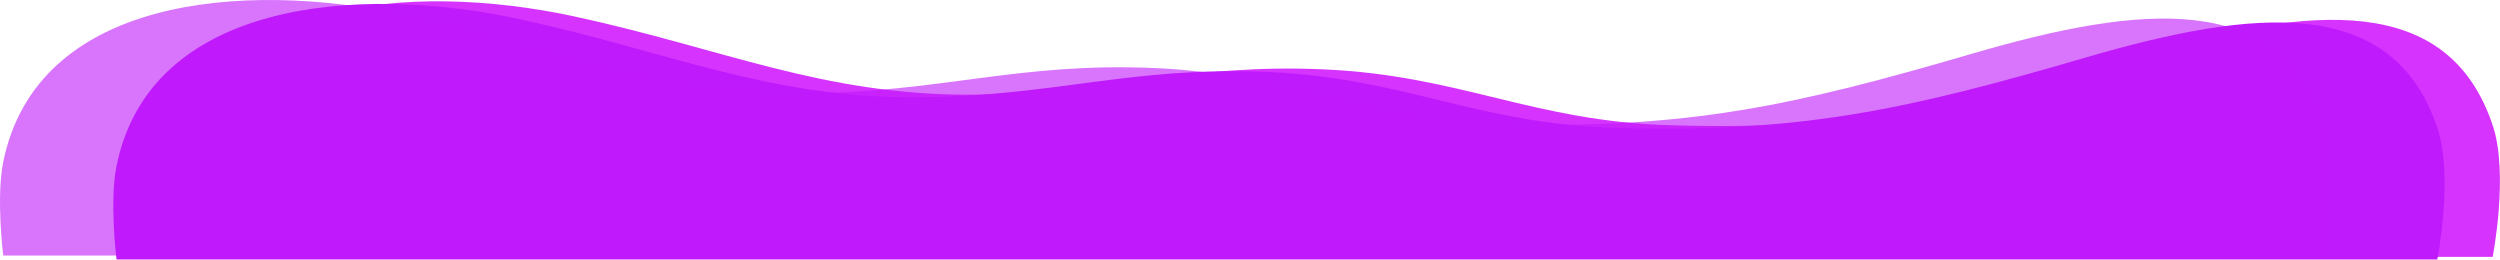 <?xml version="1.0" encoding="UTF-8"?> <svg xmlns="http://www.w3.org/2000/svg" width="5781" height="601" viewBox="0 0 5781 601" fill="none"> <path opacity="0.8" d="M1327.99 37.944C949.477 -43.712 474.645 -2.006 397.488 377.448C380.64 460.301 397.488 593.948 397.488 593.948H5763.99C5763.99 593.948 5801.86 402.171 5763.99 289.448C5660.87 -17.469 5344.49 11.938 4950.99 126.948C4536.97 247.957 4289.63 302.662 3858.49 289.448C3543.53 279.796 3376.77 174.61 3061.99 160.449C2743.99 146.142 2567.3 217.118 2248.99 218.949C1903.01 220.939 1670.99 111.938 1327.99 37.944Z" fill="#CC00FF"></path> <path d="M1200 44.006C821.488 -37.65 346.657 4.057 269.499 383.511C252.652 466.364 269.499 600.011 269.499 600.011H5636C5636 600.011 5673.87 408.234 5636 295.511C5532.89 -11.407 5216.5 18 4823 133.011C4408.98 254.019 4161.64 308.724 3730.5 295.511C3415.54 285.858 3248.79 180.673 2934 166.511C2616 152.205 2439.31 223.18 2121 225.011C1775.03 227.001 1543 118.001 1200 44.006Z" fill="#BF1AFC"></path> <path opacity="0.6" d="M937.988 34.944C559.477 -46.712 84.645 -5.006 7.488 374.448C-9.36 457.301 7.488 590.948 7.488 590.948H5373.99C5373.99 590.948 5411.86 399.171 5373.99 286.448C5270.87 -20.469 4954.49 8.938 4560.99 123.948C4146.97 244.957 3899.63 299.662 3468.49 286.448C3153.53 276.796 2986.77 171.61 2671.99 157.449C2353.99 143.142 2177.3 214.118 1858.99 215.949C1513.01 217.939 1280.99 108.938 937.988 34.944Z" fill="#BF1AFC"></path> </svg> 